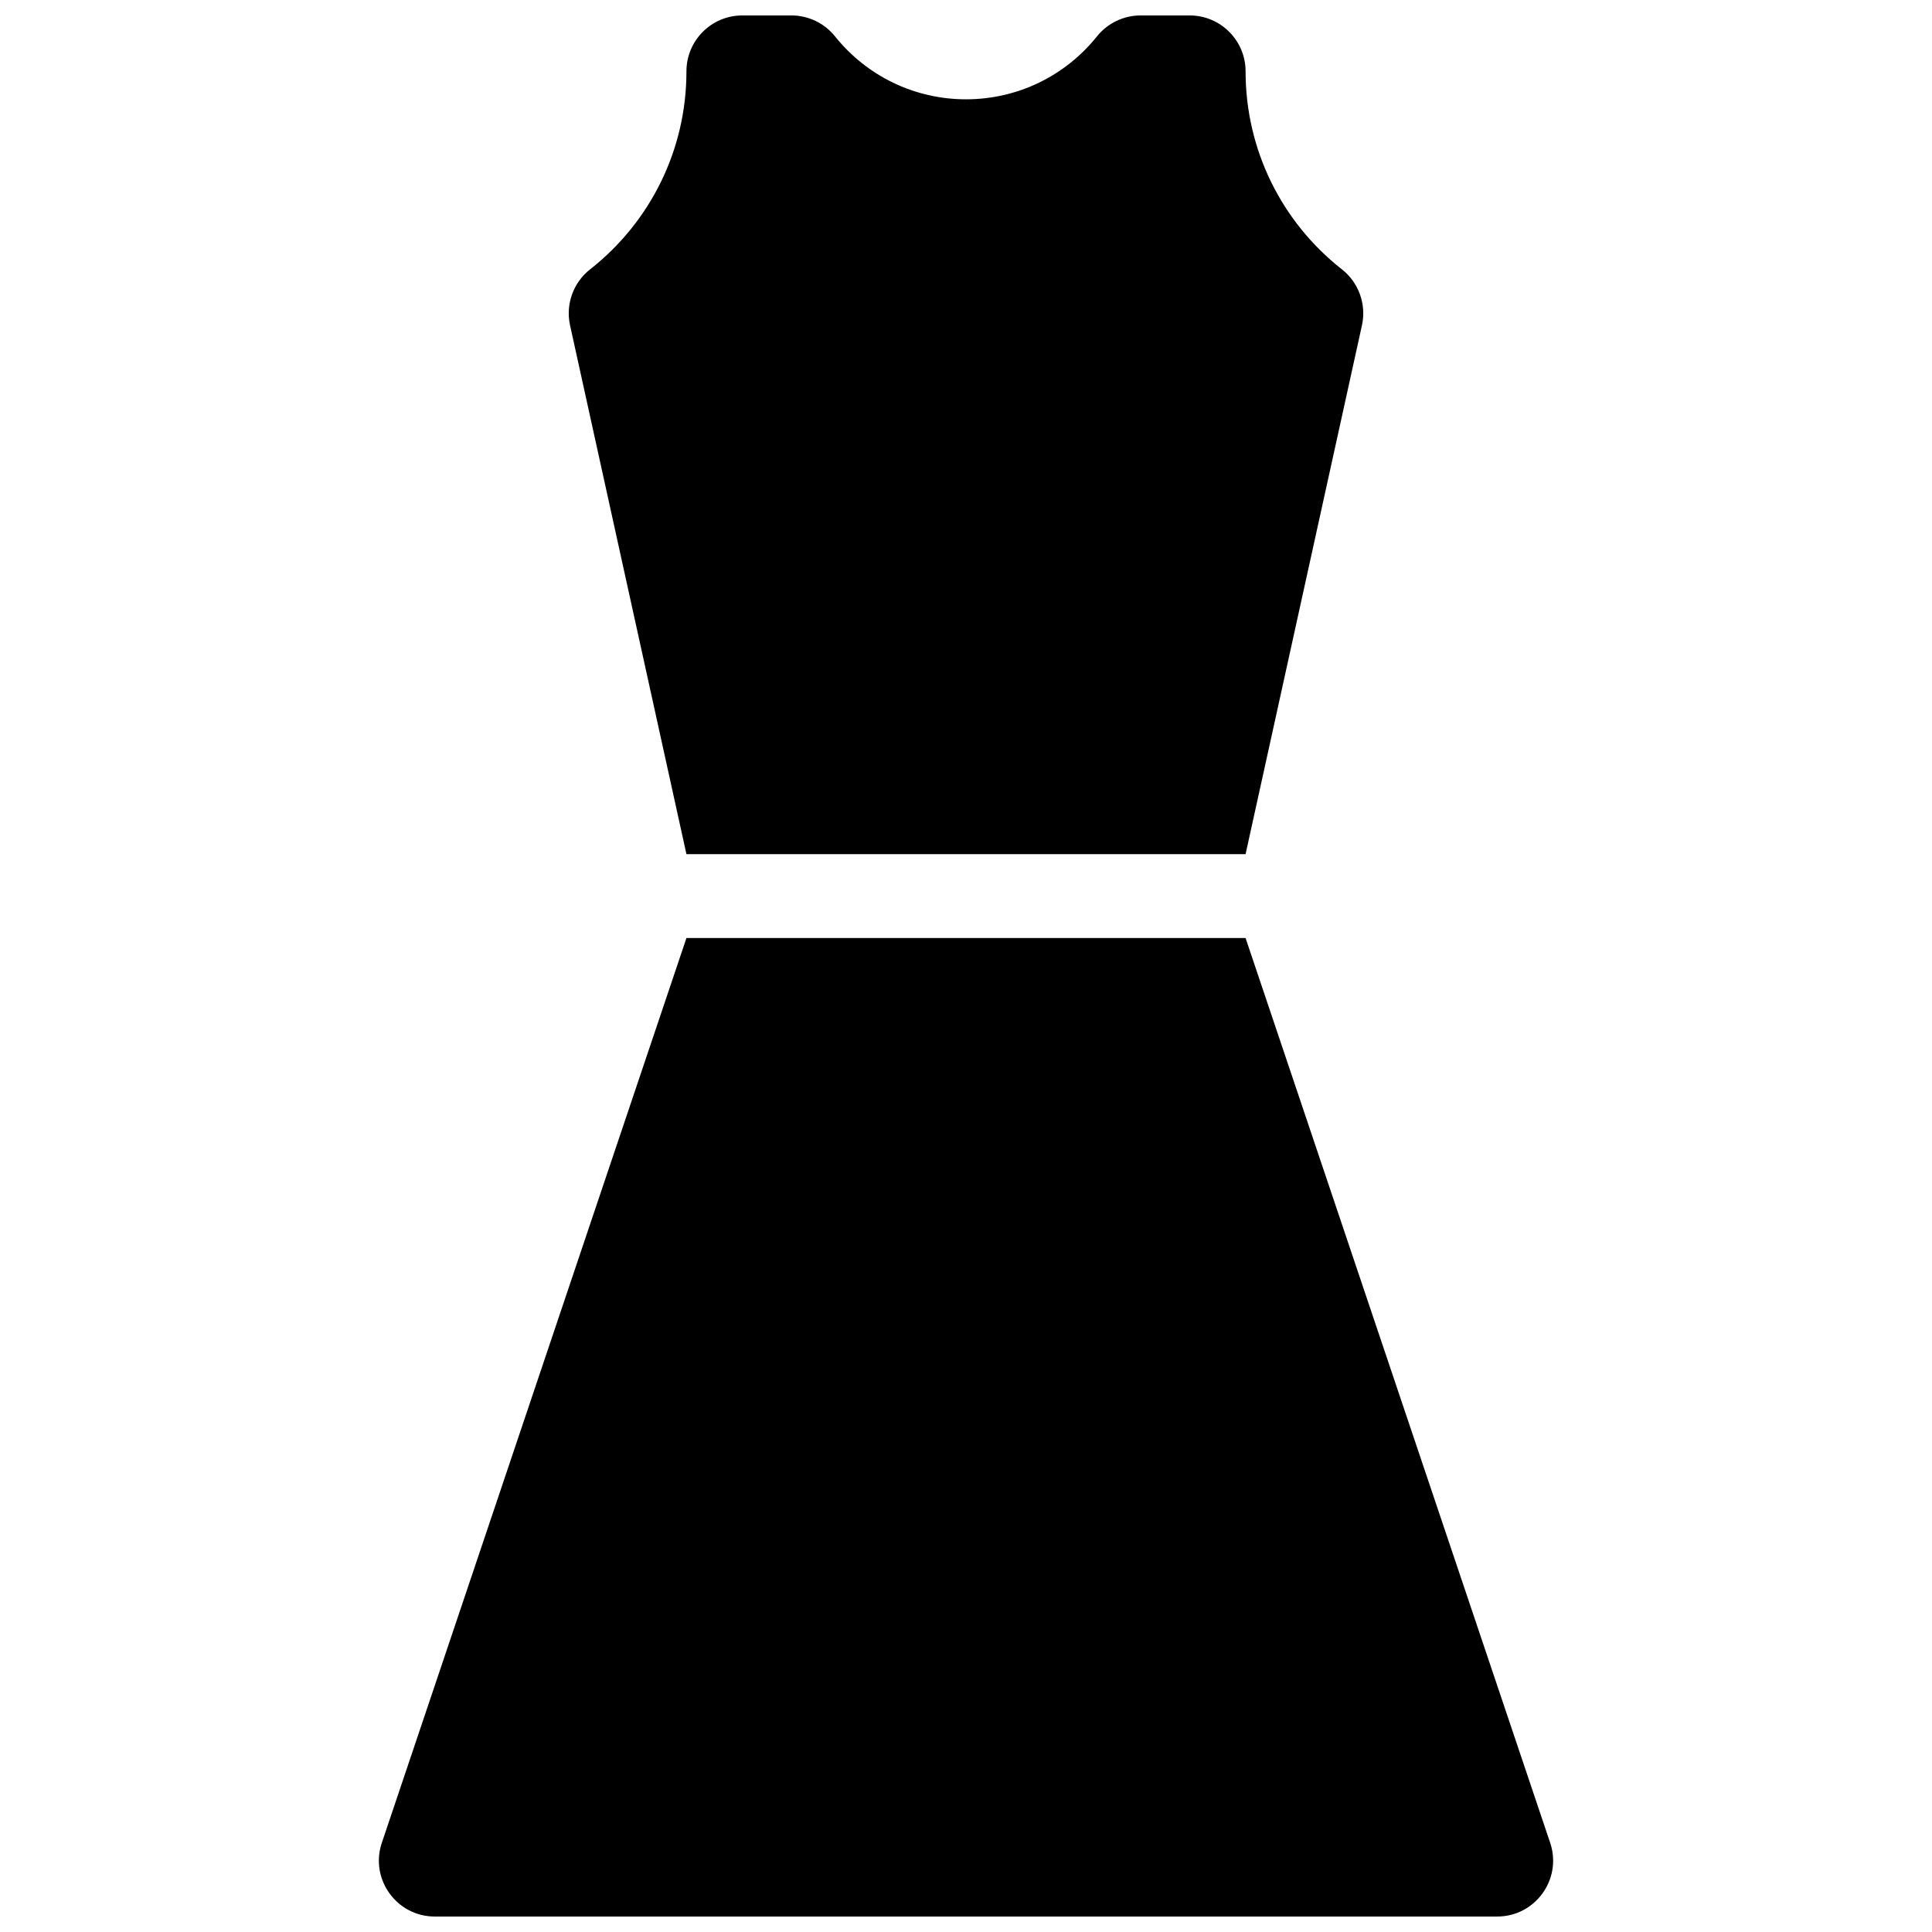 <?xml version="1.0" encoding="UTF-8"?>
<!-- Uploaded to: SVG Repo, www.svgrepo.com, Generator: SVG Repo Mixer Tools -->
<svg width="800px" height="800px" version="1.1" viewBox="144 144 512 512" xmlns="http://www.w3.org/2000/svg">
 <defs>
  <clipPath id="a">
   <path d="m244 148.09h312v503.81h-312z"/>
  </clipPath>
 </defs>
 <g clip-path="url(#a)">
  <path d="m474.09 392.59 80.816 240.05c3 9.547-4.129 19.262-14.137 19.262h-281.54c-10.004 0-17.137-9.715-14.133-19.262l80.816-240.05zm0-22.227h1.844-150.02l-30.883-140.33c-1.137-5.508 0.938-11.184 5.356-14.656 16.012-12.578 25.527-31.723 25.527-52.469 0-8.184 6.633-14.816 14.816-14.816h13c4.496 0 8.75 2.043 11.562 5.551 8.398 10.477 21.031 16.676 34.711 16.676s26.309-6.199 34.707-16.676c2.812-3.508 7.066-5.551 11.562-5.551h13c8.184 0 14.82 6.633 14.82 14.816 0 20.746 9.512 39.891 25.523 52.469 4.418 3.473 6.492 9.148 5.356 14.656z"/>
 </g>
</svg>